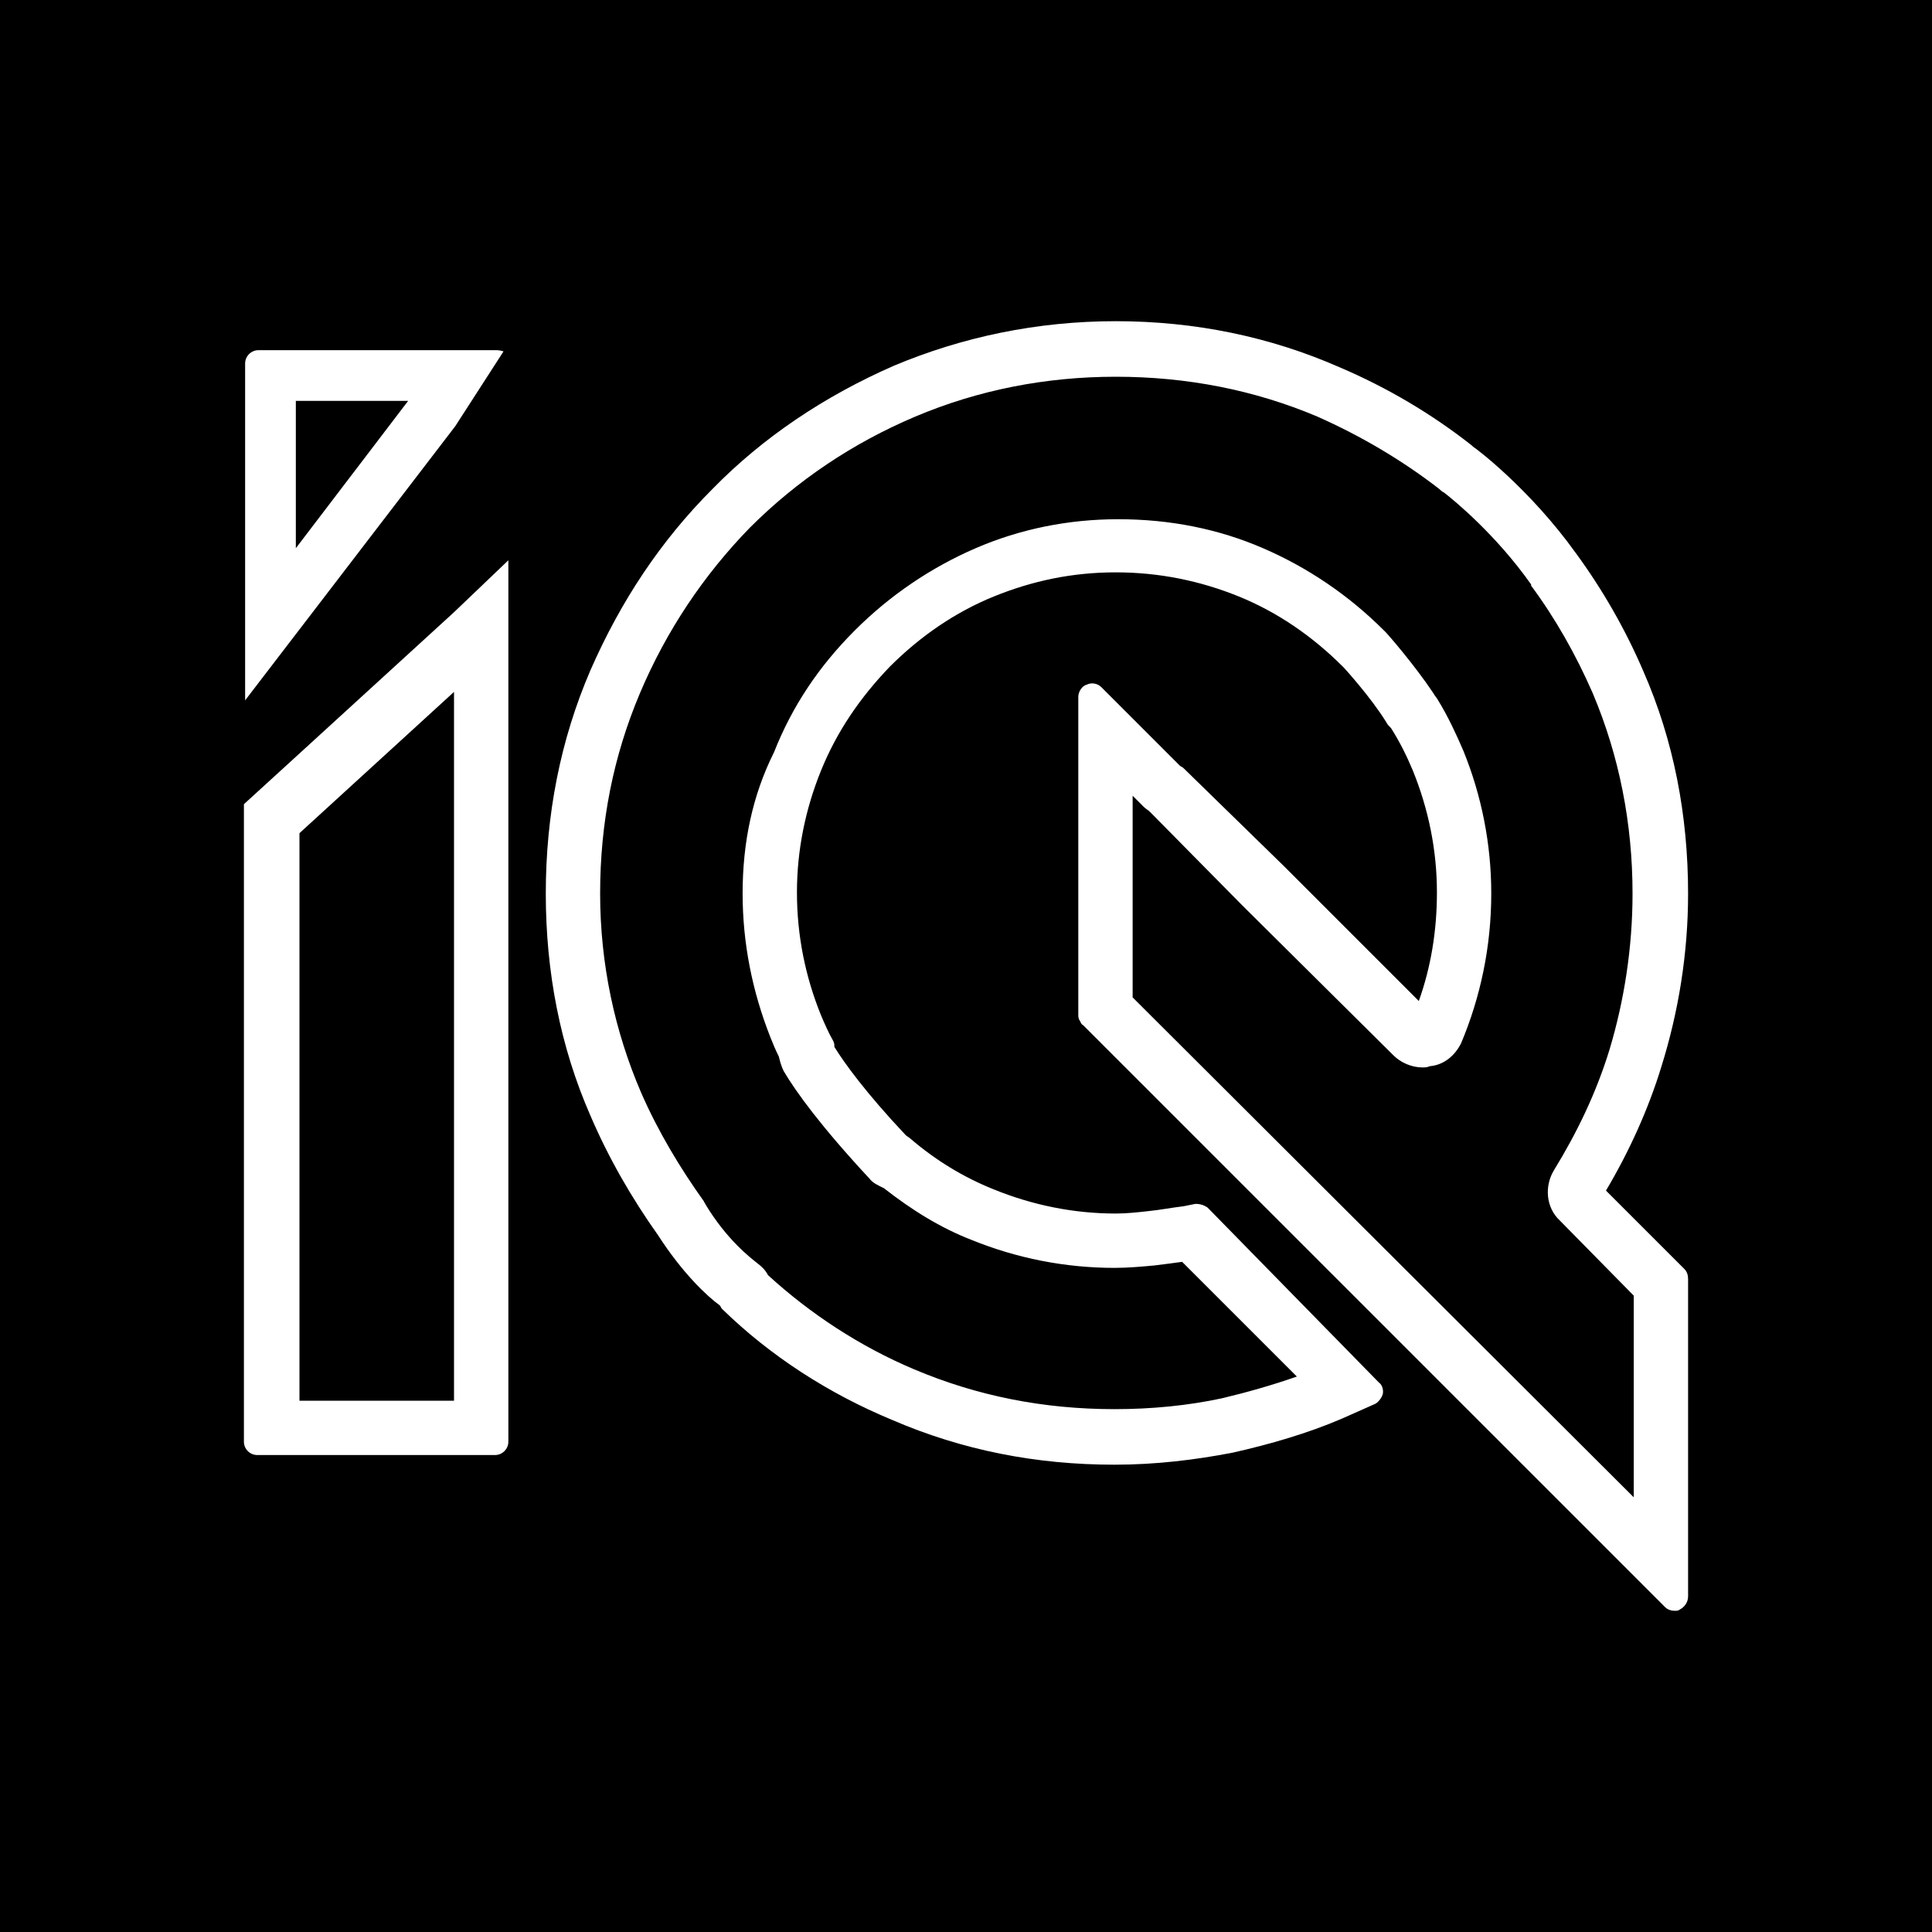 <?xml version="1.0" encoding="utf-8"?>
<!-- Generator: Adobe Illustrator 28.0.0, SVG Export Plug-In . SVG Version: 6.00 Build 0)  -->
<svg version="1.1" baseProfile="basic" id="Layer_1"
	 xmlns="http://www.w3.org/2000/svg" xmlns:xlink="http://www.w3.org/1999/xlink" x="0px" y="0px" viewBox="0 0 16 16"
	 xml:space="preserve">
<style type="text/css">
	.st0{fill:#FFFFFF;}
	.st1{fill:#B0B0B0;}
	.st2{fill:none;stroke:#000000;stroke-miterlimit:10;}
	.st3{fill:#DA3832;}
	.st4{fill:#F1CB47;}
	.st5{fill:#4156A1;}
</style>
<rect width="16" height="16"/>
<path class="st0" d="M13.3,9.86c0.19-0.32,0.35-0.67,0.46-1.03c0.14-0.45,0.22-0.93,0.22-1.43c0-0.65-0.12-1.27-0.37-1.84
	c-0.15-0.35-0.34-0.68-0.56-0.98c-0.38-0.53-0.83-0.87-0.85-0.88c0,0-0.01-0.01-0.01-0.01c-0.33-0.26-0.7-0.48-1.1-0.65
	C10.52,2.79,9.9,2.66,9.24,2.66c-0.65,0-1.27,0.13-1.84,0.37C6.83,3.28,6.32,3.62,5.9,4.05C5.47,4.48,5.14,4.98,4.89,5.55
	C4.64,6.13,4.52,6.75,4.52,7.4c0,0.65,0.12,1.27,0.37,1.84c0.15,0.35,0.34,0.68,0.56,0.99c0.2,0.31,0.4,0.5,0.51,0.58
	c0.01,0.01,0.01,0.02,0.02,0.03c0.4,0.39,0.88,0.7,1.41,0.92c0.58,0.25,1.19,0.37,1.84,0.37c0.34,0,0.67-0.04,0.98-0.1
	c0.31-0.07,0.62-0.16,0.9-0.28l0.27-0.12c0.03-0.01,0.06-0.05,0.07-0.08s0-0.08-0.03-0.1L10,10C9.97,9.98,9.94,9.97,9.9,9.97
	L9.8,9.99C9.71,10,9.61,10.02,9.51,10.03c-0.09,0.01-0.18,0.02-0.27,0.02c-0.35,0-0.69-0.07-1.01-0.2c-0.25-0.1-0.48-0.24-0.69-0.42
	C7.53,9.42,7.51,9.41,7.5,9.4C7.17,9.05,6.99,8.8,6.91,8.67c0-0.02,0-0.03-0.01-0.05C6.86,8.55,6.83,8.48,6.8,8.41
	c-0.13-0.32-0.2-0.66-0.2-1.02c0-0.35,0.07-0.69,0.2-1.01c0.13-0.32,0.32-0.6,0.57-0.86c0.25-0.25,0.54-0.45,0.86-0.58
	c0.32-0.13,0.65-0.2,1.01-0.2c0.36,0,0.7,0.07,1.02,0.2c0.32,0.13,0.61,0.33,0.86,0.58c0,0,0.01,0.01,0.01,0.01
	c0,0,0.22,0.24,0.35,0.45c0.01,0.02,0.02,0.03,0.04,0.05c0.07,0.11,0.13,0.23,0.18,0.35c0.13,0.32,0.2,0.66,0.2,1.01
	c0,0.32-0.05,0.62-0.15,0.9l-1.12-1.12L9.8,6.36C9.79,6.35,9.78,6.35,9.77,6.34L9.12,5.69C9.09,5.66,9.04,5.65,9,5.67
	C8.96,5.68,8.93,5.73,8.93,5.77v1.12c0,0.01,0,0.01,0,0.02V8.4c0,0.02,0,0.03,0.01,0.05c0.01,0.01,0.01,0.03,0.03,0.04l4.82,4.82
	c0.02,0.02,0.05,0.03,0.08,0.03c0.01,0,0.03,0,0.04-0.01c0.04-0.02,0.07-0.06,0.07-0.11v-2.63c0-0.03-0.01-0.06-0.03-0.08L13.3,9.86
	z M12.1,8.64c0.16-0.38,0.25-0.8,0.25-1.24c0-0.41-0.08-0.81-0.23-1.18c-0.06-0.14-0.13-0.29-0.21-0.42
	c-0.01-0.02-0.03-0.04-0.04-0.06c-0.16-0.24-0.38-0.49-0.39-0.5c0,0,0,0,0,0l0,0c-0.01-0.01-0.01-0.01-0.02-0.02
	c-0.29-0.29-0.63-0.52-1-0.68c-0.37-0.16-0.77-0.24-1.2-0.24c-0.41,0-0.81,0.08-1.18,0.24c-0.37,0.16-0.71,0.39-1,0.68
	c-0.3,0.3-0.52,0.63-0.67,1.01C6.23,6.59,6.15,6.98,6.15,7.4c0,0.41,0.08,0.81,0.23,1.19c0.02,0.05,0.04,0.1,0.07,0.16
	c0.01,0.04,0.02,0.08,0.04,0.12c0.1,0.17,0.31,0.46,0.71,0.89c0.03,0.04,0.08,0.06,0.12,0.08c0.23,0.18,0.47,0.33,0.73,0.43
	c0.37,0.15,0.77,0.23,1.18,0.23c0.11,0,0.22-0.01,0.33-0.02c0.08-0.01,0.16-0.02,0.23-0.03l0.95,0.95c-0.2,0.07-0.41,0.13-0.62,0.18
	c-0.28,0.06-0.58,0.09-0.89,0.09c-0.59,0-1.14-0.11-1.66-0.33c-0.45-0.19-0.86-0.46-1.21-0.78c-0.02-0.04-0.05-0.07-0.09-0.1
	c-0.05-0.04-0.25-0.19-0.43-0.49c0-0.01-0.01-0.01-0.01-0.02c-0.2-0.28-0.38-0.58-0.52-0.9C5.09,8.54,4.97,7.98,4.97,7.4
	c0-0.59,0.11-1.14,0.33-1.66c0.22-0.52,0.53-0.98,0.91-1.37C6.6,3.98,7.06,3.67,7.58,3.45C8.1,3.23,8.66,3.12,9.24,3.12
	c0.59,0,1.15,0.11,1.67,0.33c0.36,0.16,0.7,0.36,1.01,0.6c0.01,0.01,0.02,0.02,0.04,0.03c0.09,0.07,0.43,0.35,0.72,0.76
	c0,0,0,0,0,0.01c0.2,0.27,0.37,0.57,0.51,0.89c0.22,0.52,0.33,1.08,0.33,1.66c0,0.45-0.07,0.89-0.19,1.29
	c-0.11,0.36-0.27,0.69-0.46,1c-0.08,0.13-0.07,0.31,0.05,0.42l0.61,0.62v1.67L9.38,8.26V6.95c0-0.01,0-0.02,0-0.04V6.59l0.09,0.09
	C9.49,6.7,9.51,6.71,9.52,6.72l0.77,0.78c0,0,0,0,0,0l1.25,1.24c0.06,0.06,0.15,0.1,0.24,0.1c0.02,0,0.04,0,0.06-0.01
	C11.96,8.82,12.05,8.74,12.1,8.64"/>
<path class="st0" d="M3.38,3.32L2.45,4.54V3.32H3.38z M4.1,2.9H2.14c-0.06,0-0.11,0.05-0.11,0.11V5.8l1.74-2.27l0.4-0.62
	C4.14,2.9,4.12,2.9,4.1,2.9"/>
<path class="st0" d="M3.76,5.07L3.76,5.07L2.48,6.24V6.24L2.02,6.66v5.28c0,0.06,0.05,0.11,0.11,0.11H4.1
	c0.06,0,0.11-0.05,0.11-0.11v-7.3L3.76,5.07z M2.48,11.6V6.9l1.28-1.17v5.87H2.48z"/>
</svg>
